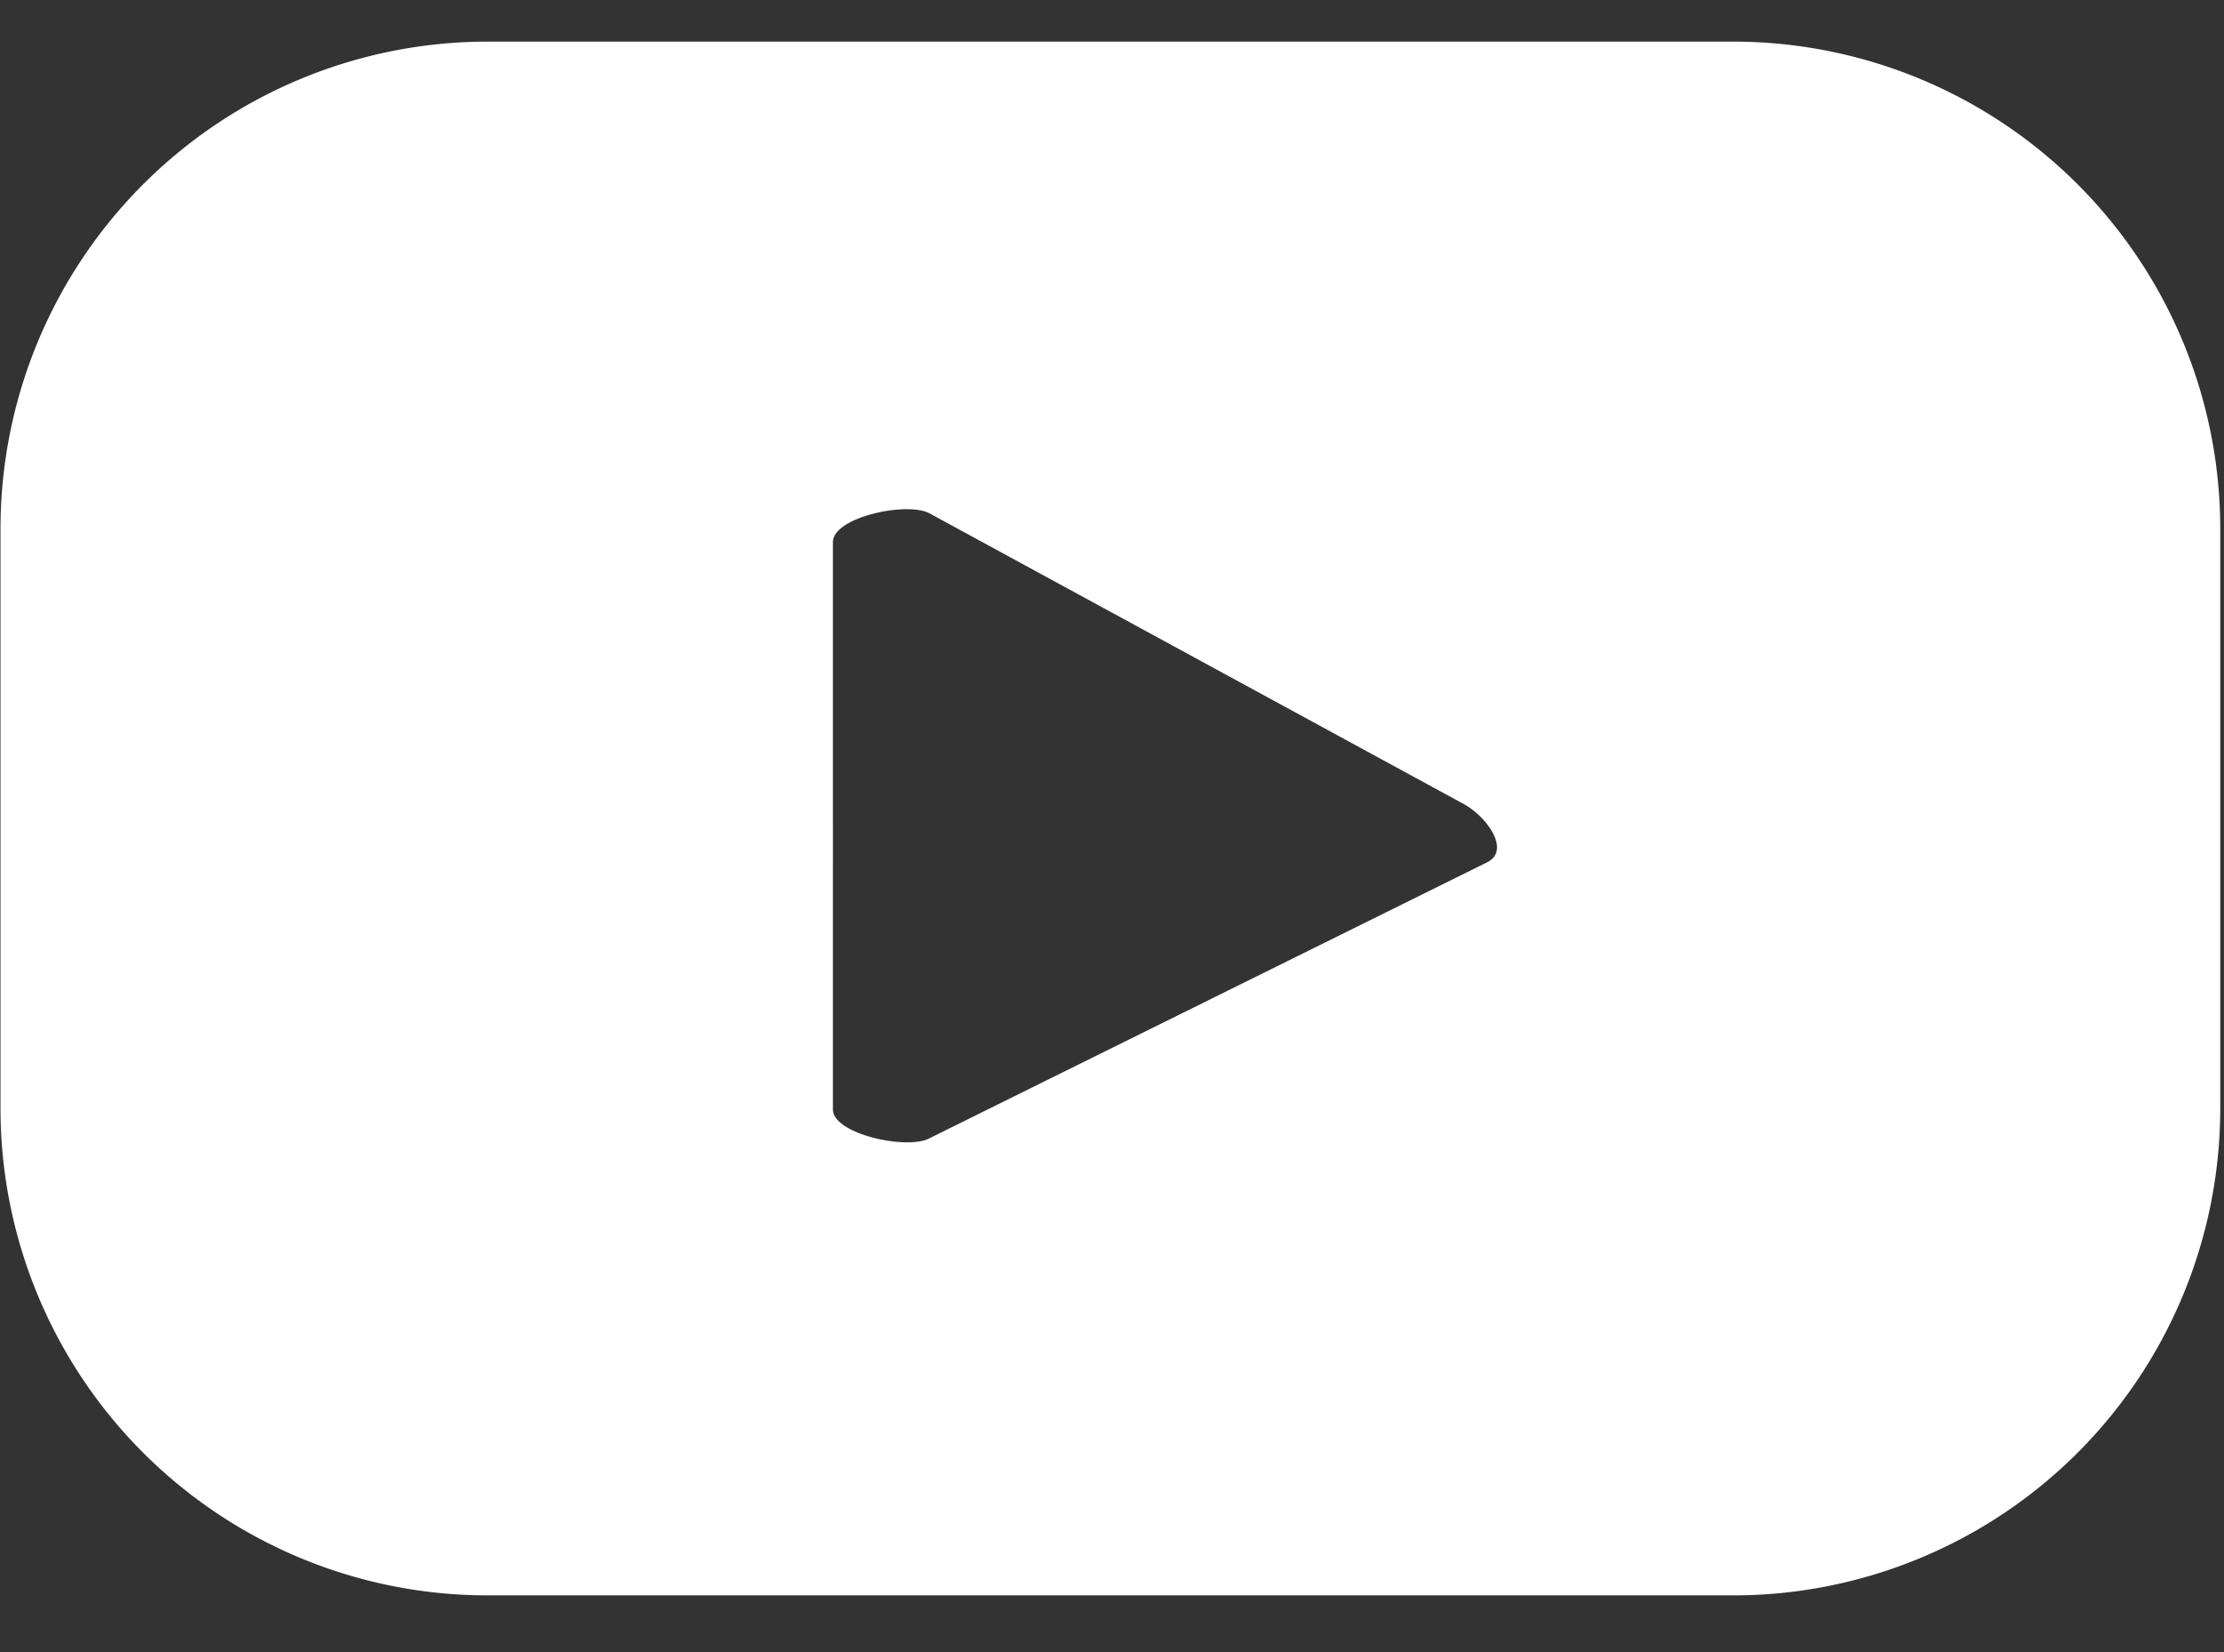 <svg width="35" height="26" viewBox="0 0 35 26" xmlns="http://www.w3.org/2000/svg">
    <rect x="0" y="0" width="35" height="26" fill="#333333" stroke="none"/>
    <path d="m23.414 13.565-8.79 4.35c-.345.185-1.516-.065-1.516-.456V8.532c0-.397 1.18-.646 1.526-.45l8.414 4.578c.352.2.723.712.366.905zm11.527-5.244A7.665 7.665 0 0 0 27.276.655H7.674A7.666 7.666 0 0 0 .008 8.32v9.121a7.665 7.665 0 0 0 7.666 7.666h19.602a7.664 7.664 0 0 0 7.665-7.666v-9.12z" fill="#FFF" fill-rule="evenodd"/>
</svg>

